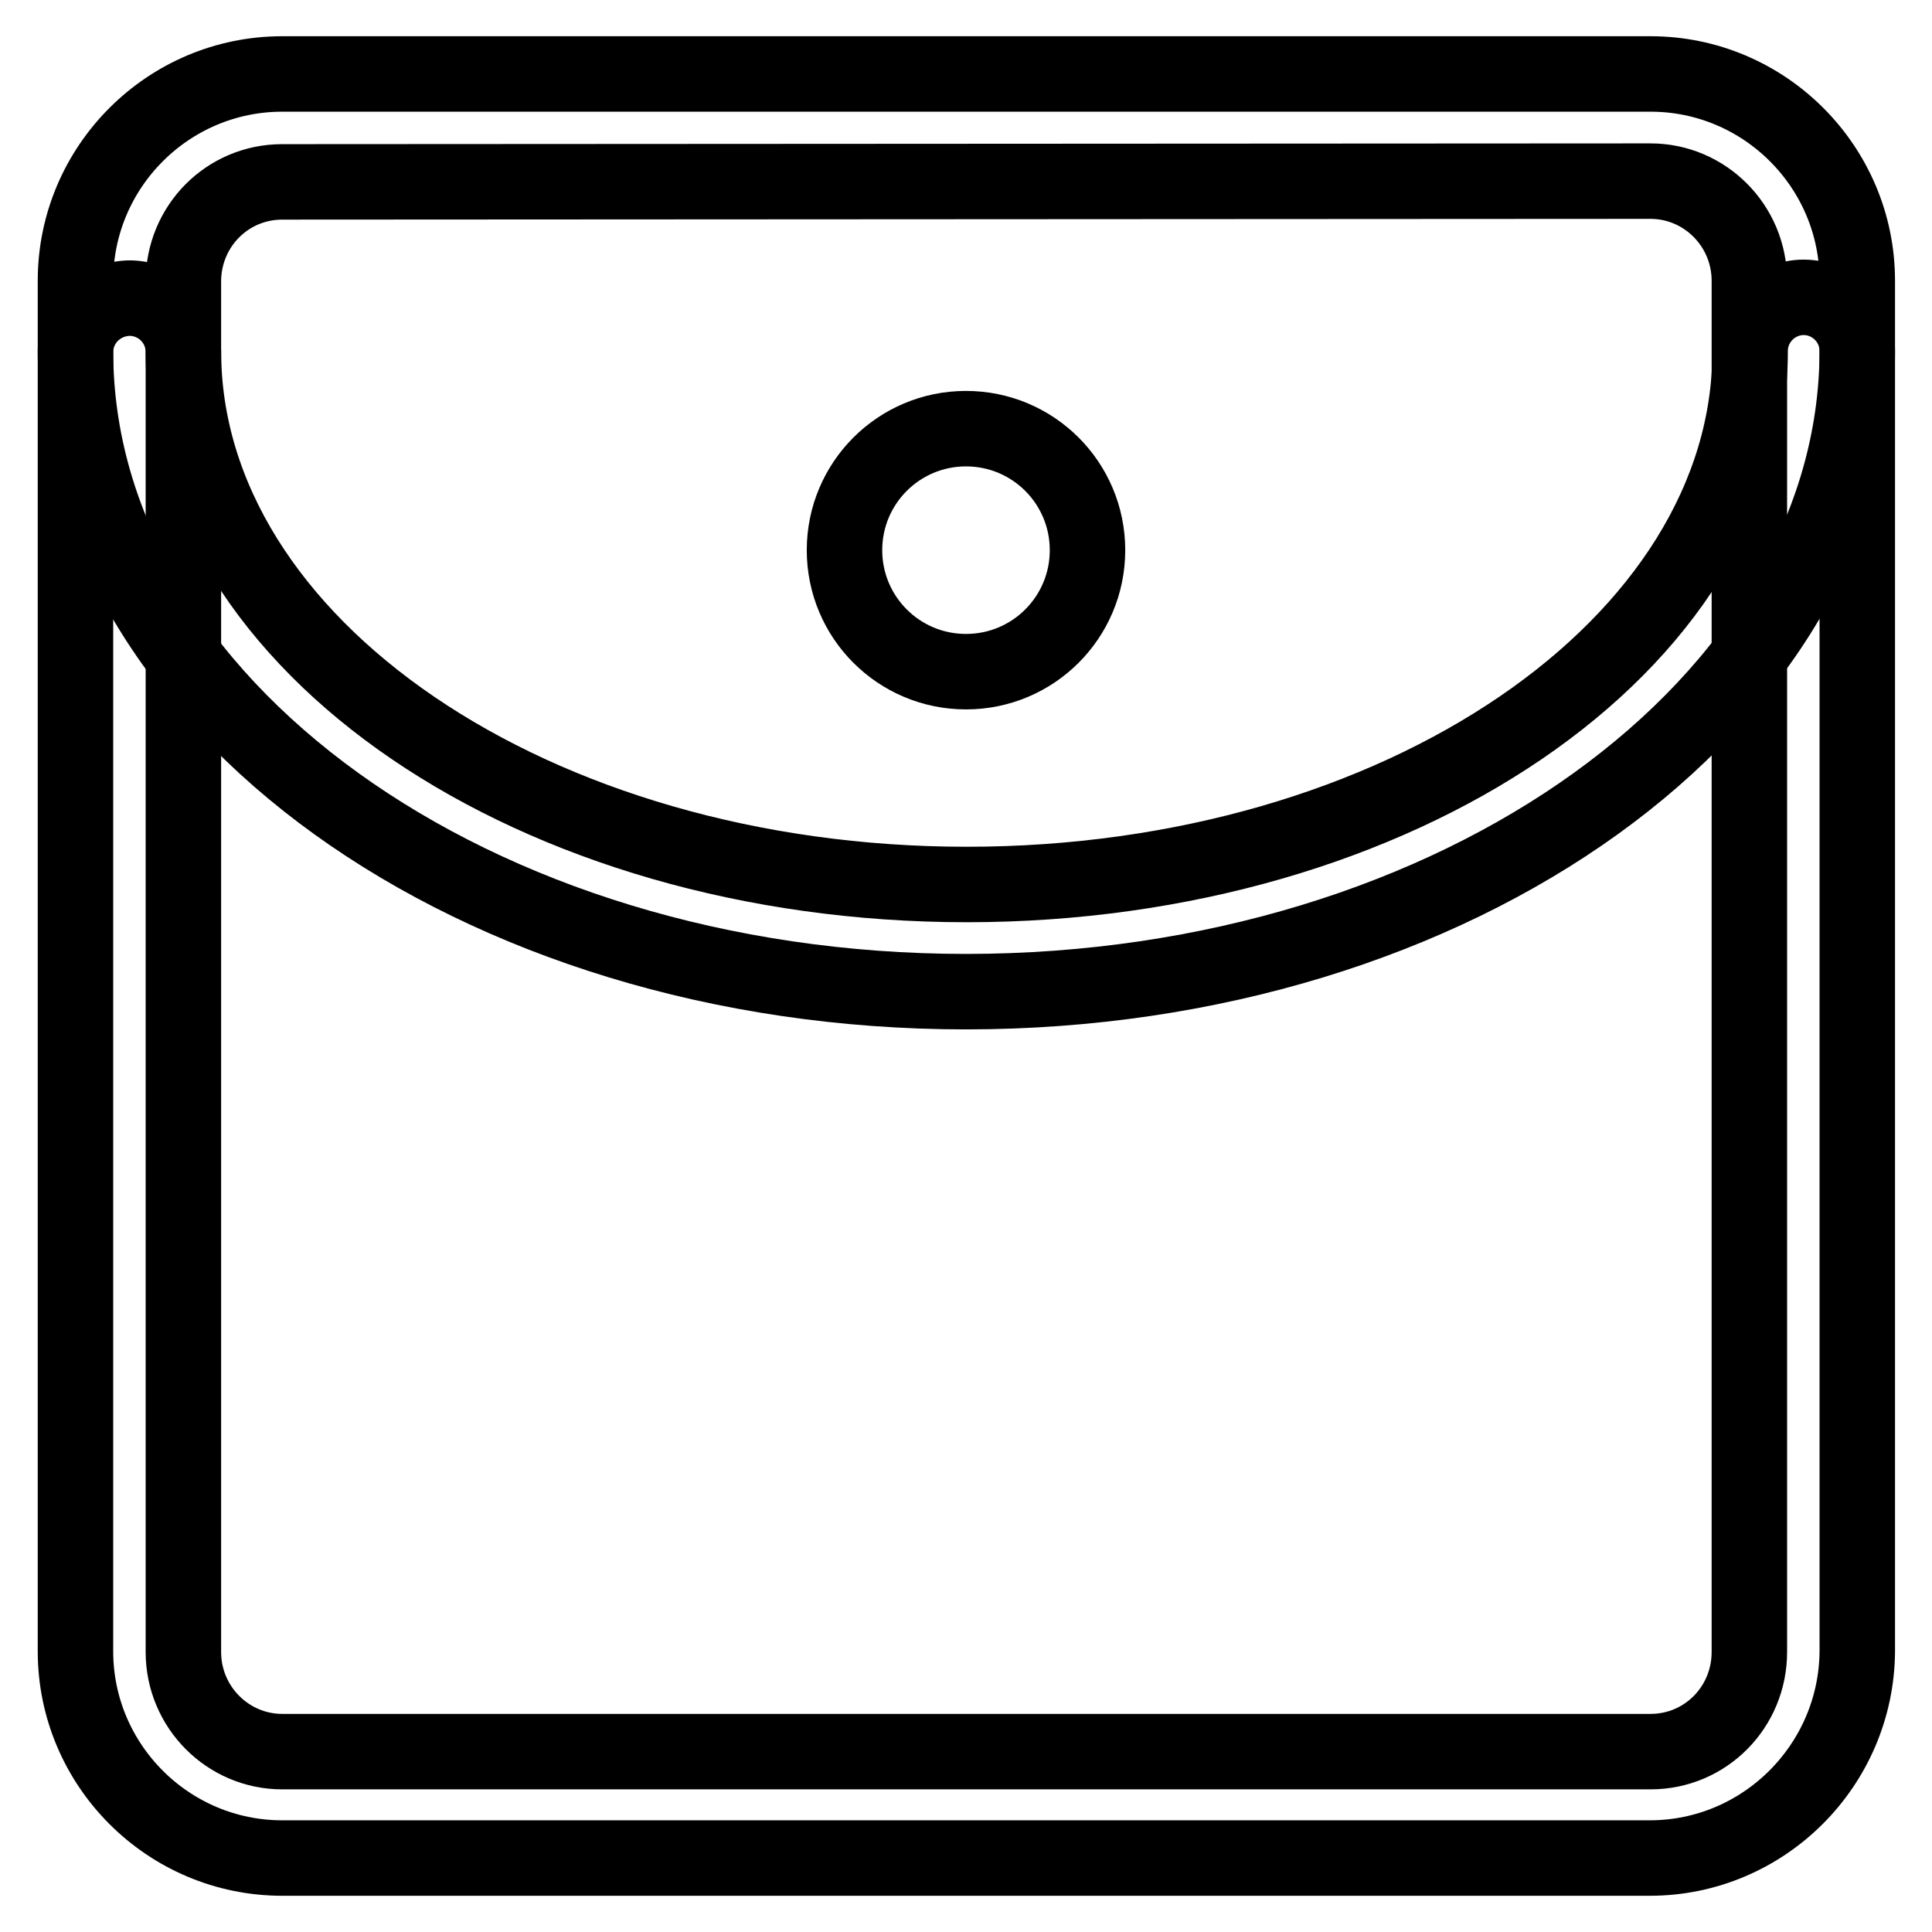 <?xml version="1.0" encoding="utf-8"?>
<!-- Svg Vector Icons : http://www.onlinewebfonts.com/icon -->
<!DOCTYPE svg PUBLIC "-//W3C//DTD SVG 1.1//EN" "http://www.w3.org/Graphics/SVG/1.1/DTD/svg11.dtd">
<svg version="1.1" xmlns="http://www.w3.org/2000/svg" xmlns:xlink="http://www.w3.org/1999/xlink" x="0px" y="0px" viewBox="0 0 256 256" enable-background="new 0 0 256 256" xml:space="preserve">
<g> <path stroke-width="10" fill-opacity="0" stroke="#000000"  d="M218.6,246.2H37.4c-15.1,0-27.4-12.3-27.4-27.4V37.2C10,22.1,22.3,9.8,37.4,9.8h181.3 c15.1,0,27.4,12.3,27.4,27.4v181.6C246,233.9,233.7,246.2,218.6,246.2z M37.4,24.1c-7.3,0-13.1,5.9-13.1,13.2v181.6 c0,7.3,5.9,13.2,13.1,13.2h181.3c7.3,0,13.1-5.9,13.1-13.2V37.2c0-7.3-5.9-13.2-13.1-13.2L37.4,24.1L37.4,24.1z"/> <path stroke-width="10" fill-opacity="0" stroke="#000000"  d="M128,131.4c-65.1,0-118-38.1-118-84.9c0.1-3.9,3.3-7,7.3-7c3.8,0.1,6.9,3.1,7,7c0,39,46.6,70.7,103.8,70.7 c57.2,0,103.8-31.7,103.8-70.7c0-3.9,3.2-7.1,7.1-7.1s7.1,3.2,7.1,7.1l0,0C246,93.3,193.1,131.4,128,131.4z"/> <path stroke-width="10" fill-opacity="0" stroke="#000000"  d="M111.9,72.9c0,8.9,7.2,16.1,16.1,16.1s16.1-7.2,16.1-16.1l0,0c0-8.9-7.2-16.1-16.1-16.1 S111.9,64,111.9,72.9L111.9,72.9z"/></g>
</svg>